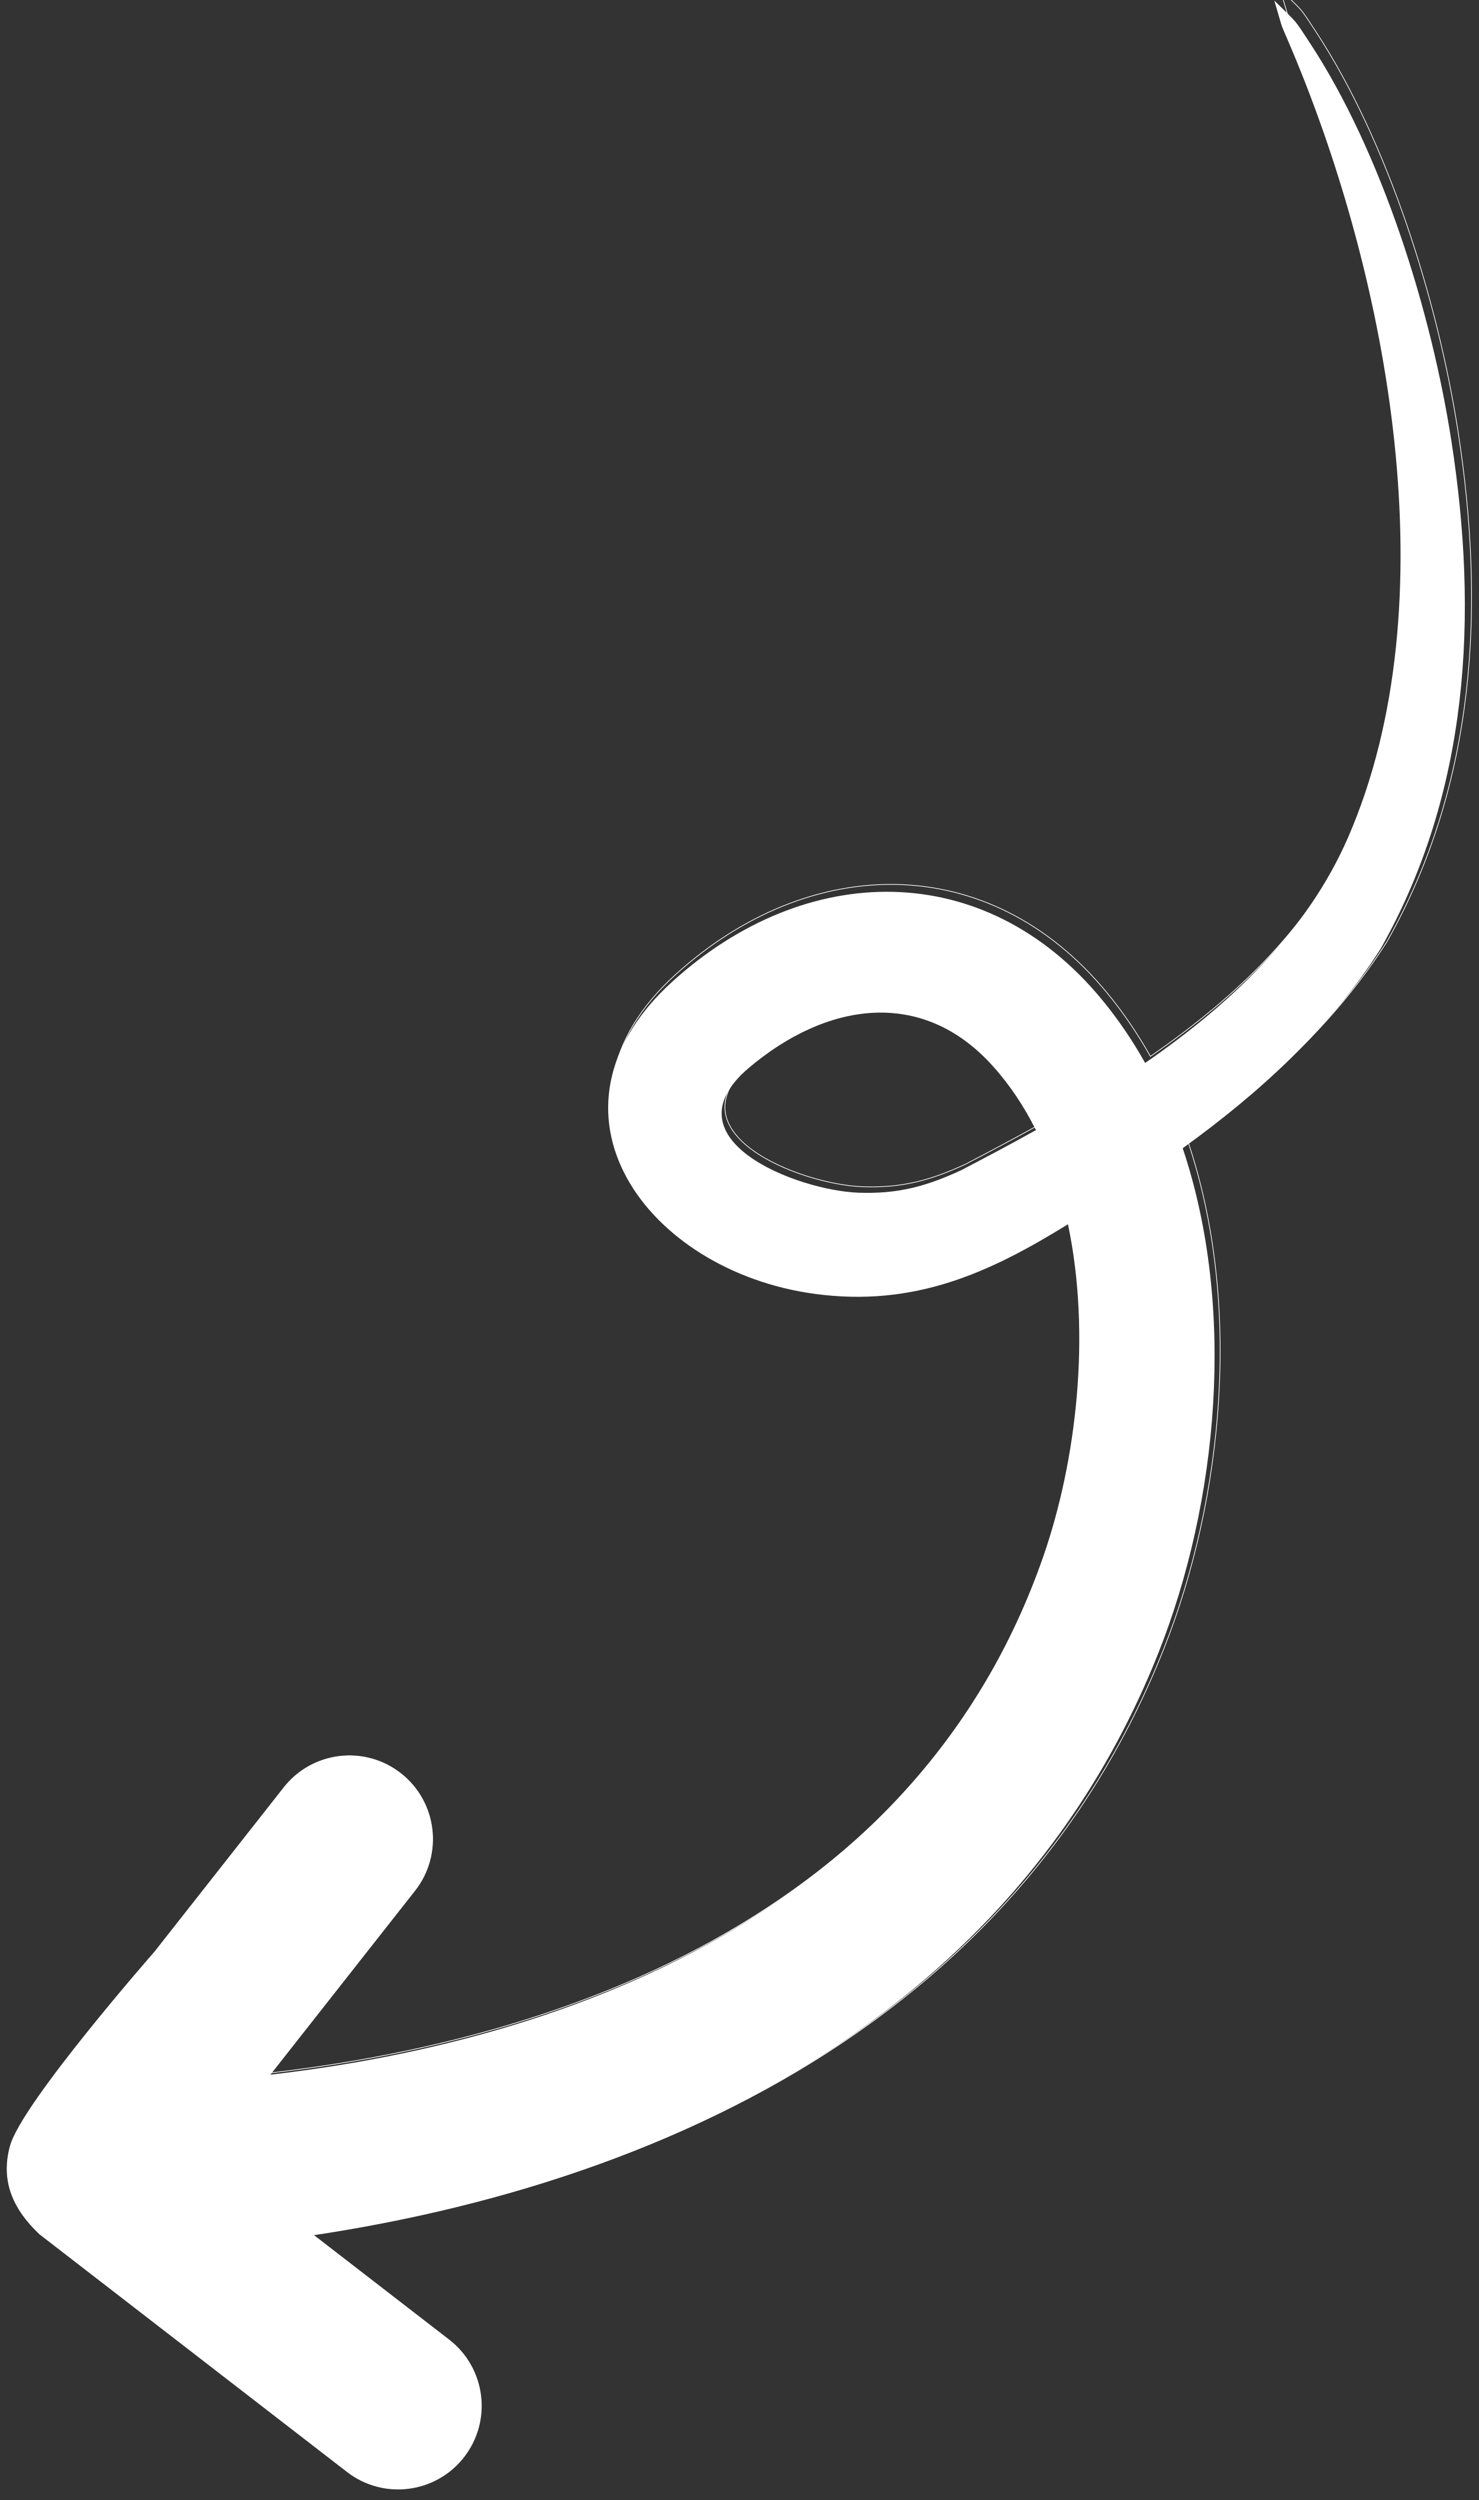 <?xml version="1.0" encoding="UTF-8" standalone="no"?><svg xmlns="http://www.w3.org/2000/svg" xmlns:xlink="http://www.w3.org/1999/xlink" fill="#ffffff" height="1808.5" preserveAspectRatio="xMidYMid meet" version="1" viewBox="-4.7 0.6 1070.5 1808.5" width="1070.5" zoomAndPan="magnify"><rect x="-4.7" y="0.6" width="1070.5" height="1808.5" fill="#333333" stroke="none"/><g><g id="change1_1"><path d="M 143.543 1505.777 C 397.855 1486.703 659.934 1386.195 750.332 1126.715 C 774.434 1057.535 785.137 965.938 768.289 886.137 C 712.078 920.863 657.512 946.316 584.918 936.465 C 463 919.926 378.453 804.348 482.168 710.43 C 578.359 623.328 707.633 620.598 792.598 723.289 C 804.531 737.711 815.012 753.172 824.156 769.449 C 886.266 726.613 941.398 674.34 970.992 606.422 C 1044.852 436.906 999.996 202.73 931.043 38.254 C 920.402 12.875 925.445 27.129 917.629 0.996 L 917.633 0.996 C 935.129 18.398 931.066 12.906 943.395 31.668 C 995.559 111.078 1031.238 225.691 1045.77 319.254 C 1065.445 445.953 1058.832 573.062 994.637 686.77 C 957.914 744.684 906.746 791.137 851.344 831.129 C 890.266 947.133 876.918 1087.219 833.91 1195.742 C 721.895 1478.434 438.605 1598.488 153.348 1625.859 C 120.188 1628.566 91.109 1603.879 88.402 1570.719 C 85.695 1537.562 110.383 1508.484 143.543 1505.777 Z M 745.113 818.027 C 736.594 800.988 726.172 785.273 713.629 771.391 C 661.945 714.219 592.617 726.199 537.34 772.992 C 476.395 824.582 572.066 861.66 616.633 863.297 C 644.918 864.336 665.516 858.828 690.934 847.07 C 708.664 837.844 726.863 828.207 745.113 818.027" fill="inherit" fill-rule="evenodd"/></g><path d="M 1299.137 2680.966 C 3600.795 2853.598 5972.736 3763.245 6790.888 6111.676 C 7009.02 6737.787 7105.888 7566.793 6953.409 8289.031 C 6444.671 7974.737 5950.817 7744.374 5293.806 7833.535 C 4190.387 7983.222 3425.194 9029.263 4363.866 9879.269 C 5234.448 10667.583 6404.438 10692.295 7173.414 9762.885 C 7281.419 9632.36 7376.272 9492.43 7459.035 9345.112 C 8021.157 9732.799 8520.137 10205.901 8787.975 10820.593 C 9456.44 12354.796 9050.476 14474.206 8426.415 15962.803 C 8330.111 16192.495 8375.753 16063.49 8305.01 16300.005 L 8305.046 16300.005 C 8463.394 16142.505 8426.627 16192.212 8538.202 16022.409 C 9010.314 15303.707 9333.233 14266.398 9464.749 13419.61 C 9642.824 12272.917 9582.971 11122.512 9001.97 10093.406 C 8669.612 9569.254 8206.515 9148.829 7705.096 8786.879 C 8057.359 7736.985 7936.556 6469.135 7547.313 5486.943 C 6533.514 2928.441 3969.604 1841.885 1387.875 1594.163 C 1087.758 1569.663 824.586 1793.097 800.086 2093.213 C 775.586 2393.294 999.021 2656.466 1299.137 2680.966 Z M 6743.656 8905.455 C 6666.55 9059.667 6572.226 9201.895 6458.706 9327.541 C 5990.943 9844.976 5363.488 9736.547 4863.2 9313.046 C 4311.614 8846.132 5177.493 8510.556 5580.842 8495.743 C 5836.837 8486.339 6023.256 8536.187 6253.302 8642.602 C 6413.772 8726.107 6578.484 8813.324 6743.656 8905.455 Z M 6743.656 8905.455" fill="none" stroke="#ffffff" stroke-miterlimit="2.613" stroke-width="4.526" transform="matrix(.111 0 0 -.111 0 1802)"/><g id="change1_2"><path d="M 295.527 1368.074 L 145.789 1558.328 L 320.273 1693.078 C 346.605 1713.414 351.469 1751.242 331.133 1777.578 C 310.797 1803.91 272.965 1808.77 246.633 1788.434 C 75.18 1656.027 24.031 1616.523 24.031 1616.523 C 5.477 1599.016 -4.414 1578.641 2.82 1552.676 C 11.469 1521.648 107.184 1412.574 107.184 1412.574 L 200.852 1293.562 C 221.43 1267.414 259.301 1262.902 285.445 1283.48 C 311.59 1304.055 316.105 1341.93 295.527 1368.074" fill="inherit" fill-rule="evenodd"/></g><path d="M 2955.273 4339.258 L 1457.891 2436.719 L 3202.734 1089.219 C 3466.055 885.859 3514.688 507.578 3311.328 244.219 C 3107.969 -19.102 2729.648 -67.695 2466.328 135.664 C 751.797 1459.727 240.312 1854.766 240.312 1854.766 C 54.766 2029.844 -44.141 2233.594 28.203 2493.242 C 114.688 2803.516 1071.836 3894.258 1071.836 3894.258 L 2008.516 5084.375 C 2214.297 5345.859 2593.008 5390.977 2854.453 5185.195 C 3115.898 4979.453 3161.055 4600.703 2955.273 4339.258 Z M 2955.273 4339.258" fill="none" stroke="#ffffff" stroke-miterlimit="2.613" stroke-width="5" transform="matrix(.1 0 0 -.1 0 1802)"/></g></svg>